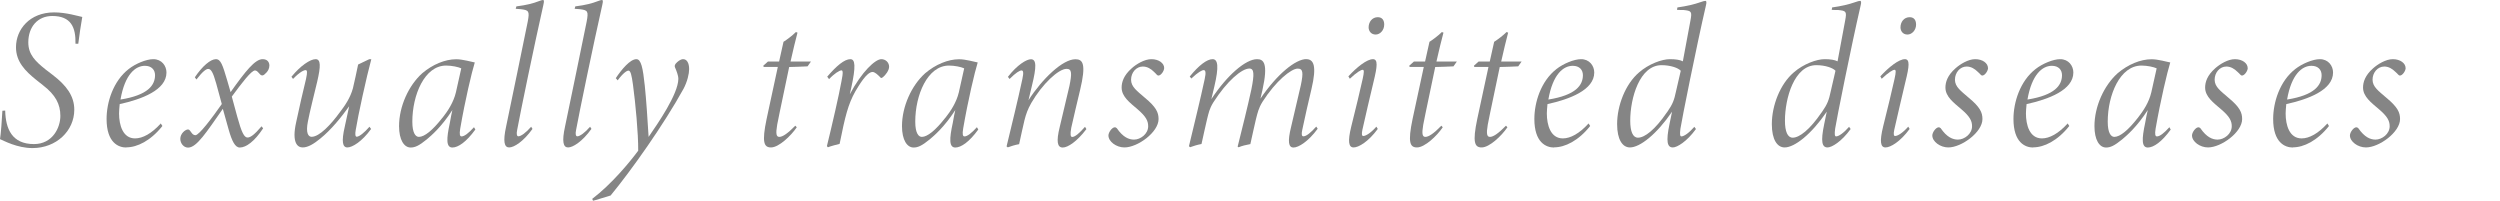 <?xml version="1.0" encoding="UTF-8"?>
<svg id="_レイヤー_3" data-name="レイヤー_3" xmlns="http://www.w3.org/2000/svg" viewBox="0 0 312.67 25.12">
  <defs>
    <style>
      .cls-1 {
        opacity: .6;
      }

      .cls-2 {
        fill: #333;
      }
    </style>
  </defs>
  <g class="cls-1">
    <g>
      <path class="cls-2" d="M.65,13.82c.05,2.3.85,4.2,3.6,4.2,2.32,0,3.3-2.05,3.3-3.52s-.6-2.62-2.15-3.82l-.88-.7c-1.37-1.1-2.52-2.27-2.52-4.07C2,3.67,3.72,1.55,6.77,1.55c1.52,0,3,.47,3.52.57-.2,1.1-.35,2.2-.5,3.35h-.35c.05-2.07-.57-3.47-2.9-3.47-1.82,0-3,1.35-3,3.3,0,1.52.88,2.37,2.2,3.42l.85.65c1.7,1.3,2.7,2.62,2.7,4.35,0,2.65-2.25,4.8-5.22,4.8C2.15,18.52.48,17.6,0,17.4c.1-.55.25-2.5.3-3.55l.35-.02Z"/>
      <path class="cls-2" d="M15.8,18.45c-1,0-2.47-.62-2.47-3.57,0-2.05.8-4.72,2.77-6.25.85-.67,2.2-1.23,3.07-1.23,1.05,0,1.65.83,1.65,1.67,0,2.2-3.12,3.35-5.85,3.95-.05.45-.08,1-.08,1.17,0,1.47.48,3.12,2,3.12.95,0,2.07-.6,3.22-1.87l.2.32c-1.47,1.85-3.15,2.67-4.52,2.67ZM15.07,12.45c3.45-.55,4.32-1.8,4.32-3.05,0-.65-.42-1.17-1.27-1.17-1.17,0-2.5,1.05-3.05,4.22Z"/>
      <path class="cls-2" d="M24.38,9.65c.92-1.37,1.95-2.25,2.62-2.25.62,0,.85.75,1.42,2.67l.42,1.45c1.85-2.6,3.05-4.12,4-4.12.65,0,.85.43.85.8s-.18.75-.55,1.05c-.12.12-.25.2-.37.18-.3,0-.5-.62-.88-.62-.45,0-1.65,1.57-2.9,3.27l.67,2.47c.55,2.02.88,2.65,1.3,2.65.38,0,.88-.38,1.75-1.4l.2.25c-1.07,1.62-2.12,2.4-2.92,2.4-.58,0-.98-.78-1.4-2.27l-.72-2.57c-2.05,2.92-3.27,4.85-4.35,4.85-.55,0-.97-.53-.97-1.1,0-.65.62-1.17.97-1.17.33,0,.42.72.92.72.45,0,2.02-2.07,3.3-3.9l-.7-2.57c-.4-1.45-.67-1.82-1-1.82-.23,0-.65.25-1.47,1.32l-.2-.27Z"/>
      <path class="cls-2" d="M46.42,16.12c-1.15,1.6-2.37,2.32-2.97,2.32s-.77-.7-.33-2.6c.18-.88.33-1.55.55-2.55-.95,1.32-2.22,2.92-3.62,4.05-.8.65-1.52,1.1-2.2,1.1-.62,0-1.4-.55-.8-3.2.42-2,.82-3.67,1.22-5.35.2-.9.15-1.12-.05-1.12s-.7.2-1.57,1.1l-.2-.27c1.12-1.37,2.35-2.2,3.02-2.2s.65.9.2,2.82c-.4,1.65-.95,3.85-1.17,5.02-.27,1.38.05,1.87.47,1.87.98,0,2.4-1.52,3.52-3.05.67-.87,1.32-1.82,1.65-3.02.23-.95.45-2.02.65-2.97.48-.22.95-.45,1.4-.67h.25c-.6,2.2-1.67,7.1-1.95,8.85-.1.55-.05.85.12.85.32,0,.95-.5,1.6-1.25l.2.28Z"/>
      <path class="cls-2" d="M59.45,16.2c-1.12,1.55-2.15,2.25-2.87,2.25-.8,0-.75-1.1-.32-3.07.1-.62.22-1.17.32-1.62-1.4,2.17-2.67,3.22-3.2,3.67-1,.82-1.5,1.02-2.02,1.02-.82,0-1.45-.95-1.45-2.67,0-2.47,1.2-5.1,2.9-6.62,1.3-1.1,2.85-1.75,4.25-1.75.82,0,1.9.33,2.32.4-.38,1.23-1.2,4.67-1.82,8.27-.12.73-.05.98.17.98.35,0,.87-.4,1.55-1.15l.18.3ZM55.35,14.72c.67-.85,1.37-1.92,1.67-3.17.2-.9.52-2.37.67-3-.35-.17-1.17-.35-1.9-.35-2.7,0-4.22,3.7-4.22,7.02,0,1.45.42,1.9.82,1.9.7,0,1.72-.82,2.95-2.4Z"/>
      <path class="cls-2" d="M66.6,16.12c-1.15,1.6-2.32,2.32-2.92,2.32s-.8-.7-.38-2.62c.88-4.25,1.95-9.37,2.7-13.1.25-1.32.15-1.45-.85-1.57-.23-.02-.42-.02-.65-.05l.08-.3c1.32-.17,2.1-.38,2.8-.65.3-.1.4-.15.52-.15.15,0,.17.12.05.65-1.12,4.97-2.82,13.17-3.27,15.6-.12.55-.02.8.15.8.32,0,.95-.45,1.6-1.2l.17.28Z"/>
      <path class="cls-2" d="M73.97,16.12c-1.15,1.6-2.32,2.32-2.92,2.32s-.8-.7-.38-2.62c.88-4.25,1.95-9.37,2.7-13.1.25-1.32.15-1.45-.85-1.57-.23-.02-.42-.02-.65-.05l.08-.3c1.32-.17,2.1-.38,2.8-.65.3-.1.4-.15.52-.15.15,0,.17.12.05.65-1.12,4.97-2.82,13.17-3.27,15.6-.12.55-.02.8.15.8.33,0,.95-.45,1.6-1.2l.18.28Z"/>
      <path class="cls-2" d="M77.02,9.77c.73-1.1,1.8-2.37,2.57-2.37.6,0,.82,1.12,1.05,3.3.18,1.67.35,4.27.48,6.42,1.15-1.67,3.7-5.35,3.72-7.25,0-.45-.25-1.05-.4-1.4-.08-.15-.08-.32.08-.52.2-.23.57-.55.92-.55.45,0,.75.45.75,1.25,0,.57-.23,1.57-.7,2.45-2.45,4.45-6.5,10.17-9.12,13.35l-2.2.67-.1-.25c2.4-1.83,4.62-4.5,5.75-6.02.02-2.17-.35-6-.65-8.22-.17-1.25-.3-1.8-.57-1.8-.2,0-.67.3-1.35,1.22l-.23-.27Z"/>
      <path class="cls-2" d="M100.97,8.3c-.73.02-1.52.08-2.27.08-1.4,6.67-1.3,6.2-1.5,7.22-.2,1.17-.1,1.52.27,1.52.4,0,1.02-.4,2-1.4l.18.2c-.73,1.07-2.25,2.52-3.22,2.52-.88,0-1.17-.62-.55-3.57l1.4-6.5h-1.77l-.05-.15.58-.52h1.4l.55-2.47c.4-.25,1.1-.77,1.55-1.22l.2.07c-.25.92-.57,2.3-.87,3.62h2.55l-.42.6Z"/>
      <path class="cls-2" d="M103.45,9.6c1.17-1.37,2.17-2.2,2.9-2.2.6,0,.72.83.1,3.65l-.17.75c1.52-2.87,3.2-4.4,3.95-4.4.52,0,.97.4.97.95,0,.45-.45,1.05-.77,1.3-.17.1-.23.18-.35,0-.32-.32-.67-.65-.95-.65-.75,0-1.72,1.72-2.15,2.42-.92,1.65-1.27,3.1-1.97,6.57-.45.12-1,.25-1.47.43l-.12-.15c.6-2.42,1.55-6.55,1.82-8.1.25-1.2.15-1.37,0-1.37-.25,0-.9.4-1.55,1.1l-.22-.3Z"/>
      <path class="cls-2" d="M122.35,16.2c-1.12,1.55-2.15,2.25-2.87,2.25-.8,0-.75-1.1-.32-3.07.1-.62.22-1.17.32-1.62-1.4,2.17-2.67,3.22-3.2,3.67-1,.82-1.5,1.02-2.02,1.02-.82,0-1.45-.95-1.45-2.67,0-2.47,1.2-5.1,2.9-6.62,1.3-1.1,2.85-1.75,4.25-1.75.82,0,1.9.33,2.32.4-.38,1.23-1.2,4.67-1.82,8.27-.12.73-.05.98.17.98.35,0,.87-.4,1.55-1.15l.18.3ZM118.25,14.72c.67-.85,1.37-1.92,1.67-3.17.2-.9.52-2.37.67-3-.35-.17-1.17-.35-1.9-.35-2.7,0-4.22,3.7-4.22,7.02,0,1.45.42,1.9.82,1.9.7,0,1.72-.82,2.95-2.4Z"/>
      <path class="cls-2" d="M135.87,16.15c-1.17,1.55-2.32,2.3-2.95,2.3-.67,0-.85-.7-.37-2.62.47-1.97.77-3.3,1.2-5.07.32-1.57.32-2.15-.35-2.15-1.02,0-3.05,1.9-4.42,4.27-.45.8-.65,1.37-.85,2.15-.2.8-.45,2.02-.67,3-.55.1-1,.25-1.42.4l-.15-.12c.67-2.8,1.37-5.6,1.97-8.4.2-.9.1-1.1-.1-1.1-.23,0-.7.27-1.5,1.07l-.2-.27c1.17-1.52,2.35-2.2,2.87-2.2.7,0,.73.9.12,3.35l-.42,1.77c1.72-2.67,4.27-5.12,5.87-5.12.92,0,1.38.55.58,3.87-.43,1.7-.73,3.15-1.1,4.7-.15.83-.1,1.15.12,1.15.35,0,.9-.47,1.6-1.27l.18.3Z"/>
      <path class="cls-2" d="M145.6,8.5c0,.37-.4.95-.72.95-.17,0-.23-.18-.57-.48-.35-.35-.82-.65-1.38-.65-.82,0-1.47.75-1.47,1.65s.77,1.42,1.72,2.25c1.42,1.17,1.72,1.85,1.72,2.67,0,1.65-2.62,3.55-4.27,3.55-1,0-2-.72-2-1.5,0-.38.45-1.02.8-1.02.1,0,.15.03.25.12.77,1.12,1.5,1.42,2.15,1.42.8,0,1.77-.7,1.77-1.67,0-.65-.25-1.2-1.32-2.12-.95-.82-2-1.57-2-2.72,0-.67.25-1.52,1.25-2.4.57-.52,1.6-1.15,2.47-1.15.95,0,1.6.52,1.6,1.1Z"/>
      <path class="cls-2" d="M163.37,7.4c.92,0,1.35.8.65,3.75-.42,1.7-.75,3.27-1.15,5.1-.12.55-.07.8.15.8.35,0,.92-.45,1.6-1.22l.18.27c-1.17,1.6-2.4,2.35-3.02,2.35s-.77-.7-.3-2.6c.47-2,.8-3.45,1.22-5.22.32-1.55.27-2.05-.4-2.05-.8,0-2.72,1.52-4.4,4.15-.5.8-.62,1.4-.82,2.17-.2.82-.48,2.15-.7,3.12-.55.1-1.05.22-1.47.4l-.12-.08c.6-2.42,1.23-4.9,1.72-7.17.38-1.9.35-2.6-.25-2.6-.95,0-2.8,1.55-4.52,4.25-.5.82-.57,1.3-.77,2.07-.2.82-.48,2.15-.7,3.12-.55.1-1,.25-1.42.4l-.15-.12c.67-2.83,1.37-5.6,1.97-8.4.2-.9.08-1.12-.12-1.12-.23,0-.7.25-1.55,1.05l-.2-.25c1.15-1.42,2.17-2.17,2.85-2.17s.82.9.22,3.45l-.37,1.55c1.97-3,4.3-5,5.72-5,.82,0,1.42.5.67,3.87l-.25,1.07c2.1-3.1,4.42-4.95,5.75-4.95Z"/>
      <path class="cls-2" d="M172.32,16.12c-1.17,1.6-2.4,2.32-3.02,2.32s-.77-.7-.3-2.62c.65-2.6,1.05-4.27,1.42-5.92.2-.9.2-1.17,0-1.17s-.73.3-1.6,1.12l-.18-.3c1.05-1.15,2.32-2.15,3.07-2.15.65,0,.55.9.08,2.82-.48,2.02-.95,4-1.4,6.02-.12.55-.05.77.1.77.35,0,1-.42,1.65-1.17l.17.28ZM173.12,3.07c0,.72-.52,1.25-1.07,1.25s-.88-.42-.88-.9c0-.65.42-1.27,1.15-1.27.58,0,.8.42.8.92Z"/>
      <path class="cls-2" d="M181.77,8.3c-.73.02-1.53.08-2.27.08-1.4,6.67-1.3,6.2-1.5,7.22-.2,1.17-.1,1.52.27,1.52.4,0,1.03-.4,2-1.4l.17.2c-.72,1.07-2.25,2.52-3.22,2.52-.88,0-1.17-.62-.55-3.57l1.4-6.5h-1.77l-.05-.15.58-.52h1.4l.55-2.47c.4-.25,1.1-.77,1.55-1.22l.2.07c-.25.92-.58,2.3-.88,3.62h2.55l-.42.6Z"/>
      <path class="cls-2" d="M189.84,8.3c-.72.02-1.52.08-2.27.08-1.4,6.67-1.3,6.2-1.5,7.22-.2,1.17-.1,1.52.28,1.52.4,0,1.02-.4,2-1.4l.18.2c-.73,1.07-2.25,2.52-3.22,2.52-.88,0-1.17-.62-.55-3.57l1.4-6.5h-1.77l-.05-.15.58-.52h1.4l.55-2.47c.4-.25,1.1-.77,1.55-1.22l.2.07c-.25.92-.57,2.3-.87,3.62h2.55l-.42.6Z"/>
      <path class="cls-2" d="M194.37,18.45c-1,0-2.47-.62-2.47-3.57,0-2.05.8-4.72,2.77-6.25.85-.67,2.2-1.23,3.07-1.23,1.05,0,1.65.83,1.65,1.67,0,2.2-3.12,3.35-5.85,3.95-.05.45-.08,1-.08,1.17,0,1.47.48,3.12,2,3.12.95,0,2.07-.6,3.22-1.87l.2.32c-1.47,1.85-3.15,2.67-4.52,2.67ZM193.65,12.45c3.45-.55,4.32-1.8,4.32-3.05,0-.65-.42-1.17-1.27-1.17-1.17,0-2.5,1.05-3.05,4.22Z"/>
      <path class="cls-2" d="M212.12,16.12c-1.15,1.6-2.38,2.32-2.9,2.32-.7,0-.88-.72-.42-2.92l.32-1.55c-1.92,2.82-4.02,4.47-5.27,4.47-.92,0-1.6-.97-1.6-2.92,0-2.3,1.02-5,2.75-6.47,1.2-1.05,2.85-1.65,3.85-1.65.72,0,1.25.08,1.62.27l.95-5.1c.22-1.15.12-1.22-.88-1.32-.25,0-.58,0-.8-.02l.05-.3c1.2-.17,2.08-.38,2.85-.65.35-.12.52-.17.65-.17s.18.15.05.65c-1.17,5.05-3.02,14.32-3.17,15.32-.1.73-.05.98.12.98.33,0,.97-.45,1.62-1.2l.2.28ZM208.49,14.05c.73-1.05.9-1.55,1.12-2.6l.6-2.6c-.3-.35-1.27-.7-2.4-.7-2.75,0-3.92,4.12-3.92,6.95,0,1.35.33,2.12.97,2.12.83,0,2.12-.97,3.62-3.17Z"/>
      <path class="cls-2" d="M231.47,16.12c-1.15,1.6-2.38,2.32-2.9,2.32-.7,0-.88-.72-.42-2.92l.32-1.55c-1.92,2.82-4.02,4.47-5.27,4.47-.92,0-1.6-.97-1.6-2.92,0-2.3,1.02-5,2.75-6.47,1.2-1.05,2.85-1.65,3.85-1.65.72,0,1.25.08,1.62.27l.95-5.1c.22-1.15.12-1.22-.88-1.32-.25,0-.58,0-.8-.02l.05-.3c1.2-.17,2.08-.38,2.85-.65.35-.12.52-.17.65-.17s.18.15.05.65c-1.17,5.05-3.02,14.32-3.17,15.32-.1.73-.05.98.12.98.33,0,.97-.45,1.62-1.2l.2.28ZM227.84,14.05c.73-1.05.9-1.55,1.12-2.6l.6-2.6c-.3-.35-1.27-.7-2.4-.7-2.75,0-3.92,4.12-3.92,6.95,0,1.35.33,2.12.97,2.12.83,0,2.12-.97,3.62-3.17Z"/>
      <path class="cls-2" d="M238.84,16.12c-1.17,1.6-2.4,2.32-3.02,2.32s-.77-.7-.3-2.62c.65-2.6,1.05-4.27,1.42-5.92.2-.9.2-1.17,0-1.17s-.72.3-1.6,1.12l-.17-.3c1.05-1.15,2.32-2.15,3.07-2.15.65,0,.55.9.07,2.82-.47,2.02-.95,4-1.4,6.02-.12.55-.05.77.1.77.35,0,1-.42,1.65-1.17l.17.28ZM239.64,3.07c0,.72-.53,1.25-1.08,1.25s-.87-.42-.87-.9c0-.65.42-1.27,1.15-1.27.58,0,.8.42.8.92Z"/>
      <path class="cls-2" d="M248.64,8.5c0,.37-.4.95-.72.95-.17,0-.22-.18-.58-.48-.35-.35-.82-.65-1.37-.65-.83,0-1.47.75-1.47,1.65s.77,1.42,1.72,2.25c1.42,1.17,1.72,1.85,1.72,2.67,0,1.65-2.62,3.55-4.27,3.55-1,0-2-.72-2-1.5,0-.38.45-1.02.8-1.02.1,0,.15.03.25.12.77,1.12,1.5,1.42,2.15,1.42.8,0,1.77-.7,1.77-1.67,0-.65-.25-1.2-1.33-2.12-.95-.82-2-1.57-2-2.72,0-.67.25-1.52,1.25-2.4.58-.52,1.6-1.15,2.47-1.15.95,0,1.6.52,1.6,1.1Z"/>
      <path class="cls-2" d="M254.29,18.45c-1,0-2.47-.62-2.47-3.57,0-2.05.8-4.72,2.77-6.25.85-.67,2.2-1.23,3.07-1.23,1.05,0,1.65.83,1.65,1.67,0,2.2-3.12,3.35-5.85,3.95-.05.45-.08,1-.08,1.17,0,1.47.47,3.12,2,3.12.95,0,2.07-.6,3.22-1.87l.2.32c-1.47,1.85-3.15,2.67-4.52,2.67ZM253.57,12.45c3.45-.55,4.32-1.8,4.32-3.05,0-.65-.42-1.17-1.27-1.17-1.17,0-2.5,1.05-3.05,4.22Z"/>
      <path class="cls-2" d="M271.49,16.2c-1.12,1.55-2.15,2.25-2.87,2.25-.8,0-.75-1.1-.33-3.07.1-.62.23-1.17.33-1.62-1.4,2.17-2.67,3.22-3.2,3.67-1,.82-1.5,1.02-2.02,1.02-.83,0-1.45-.95-1.45-2.67,0-2.47,1.2-5.1,2.9-6.62,1.3-1.1,2.85-1.75,4.25-1.75.83,0,1.9.33,2.33.4-.38,1.23-1.2,4.67-1.83,8.27-.12.73-.05.98.17.98.35,0,.88-.4,1.55-1.15l.17.3ZM267.39,14.72c.67-.85,1.38-1.92,1.67-3.17.2-.9.52-2.37.67-3-.35-.17-1.17-.35-1.9-.35-2.7,0-4.22,3.7-4.22,7.02,0,1.45.42,1.9.83,1.9.7,0,1.72-.82,2.95-2.4Z"/>
      <path class="cls-2" d="M281.12,8.5c0,.37-.4.95-.72.95-.17,0-.22-.18-.58-.48-.35-.35-.82-.65-1.37-.65-.83,0-1.47.75-1.47,1.65s.77,1.42,1.72,2.25c1.42,1.17,1.72,1.85,1.72,2.67,0,1.65-2.62,3.55-4.27,3.55-1,0-2-.72-2-1.5,0-.38.45-1.02.8-1.02.1,0,.15.03.25.12.77,1.12,1.5,1.42,2.15,1.42.8,0,1.77-.7,1.77-1.67,0-.65-.25-1.2-1.33-2.12-.95-.82-2-1.57-2-2.72,0-.67.25-1.52,1.25-2.4.58-.52,1.6-1.15,2.47-1.15.95,0,1.6.52,1.6,1.1Z"/>
      <path class="cls-2" d="M286.77,18.45c-1,0-2.47-.62-2.47-3.57,0-2.05.8-4.72,2.77-6.25.85-.67,2.2-1.23,3.07-1.23,1.05,0,1.65.83,1.65,1.67,0,2.2-3.12,3.35-5.85,3.95-.05.45-.08,1-.08,1.17,0,1.47.47,3.12,2,3.12.95,0,2.07-.6,3.22-1.87l.2.32c-1.47,1.85-3.15,2.67-4.52,2.67ZM286.04,12.45c3.45-.55,4.32-1.8,4.32-3.05,0-.65-.42-1.17-1.27-1.17-1.17,0-2.5,1.05-3.05,4.22Z"/>
      <path class="cls-2" d="M300.87,8.5c0,.37-.4.95-.72.95-.17,0-.22-.18-.58-.48-.35-.35-.82-.65-1.37-.65-.83,0-1.47.75-1.47,1.65s.77,1.42,1.72,2.25c1.42,1.17,1.72,1.85,1.72,2.67,0,1.65-2.62,3.55-4.27,3.55-1,0-2-.72-2-1.5,0-.38.45-1.02.8-1.02.1,0,.15.03.25.12.78,1.12,1.5,1.42,2.15,1.42.8,0,1.77-.7,1.77-1.67,0-.65-.25-1.2-1.33-2.12-.95-.82-2-1.57-2-2.72,0-.67.25-1.52,1.25-2.4.58-.52,1.6-1.15,2.47-1.15.95,0,1.6.52,1.6,1.1Z"/>
    </g>
  </g>
</svg>